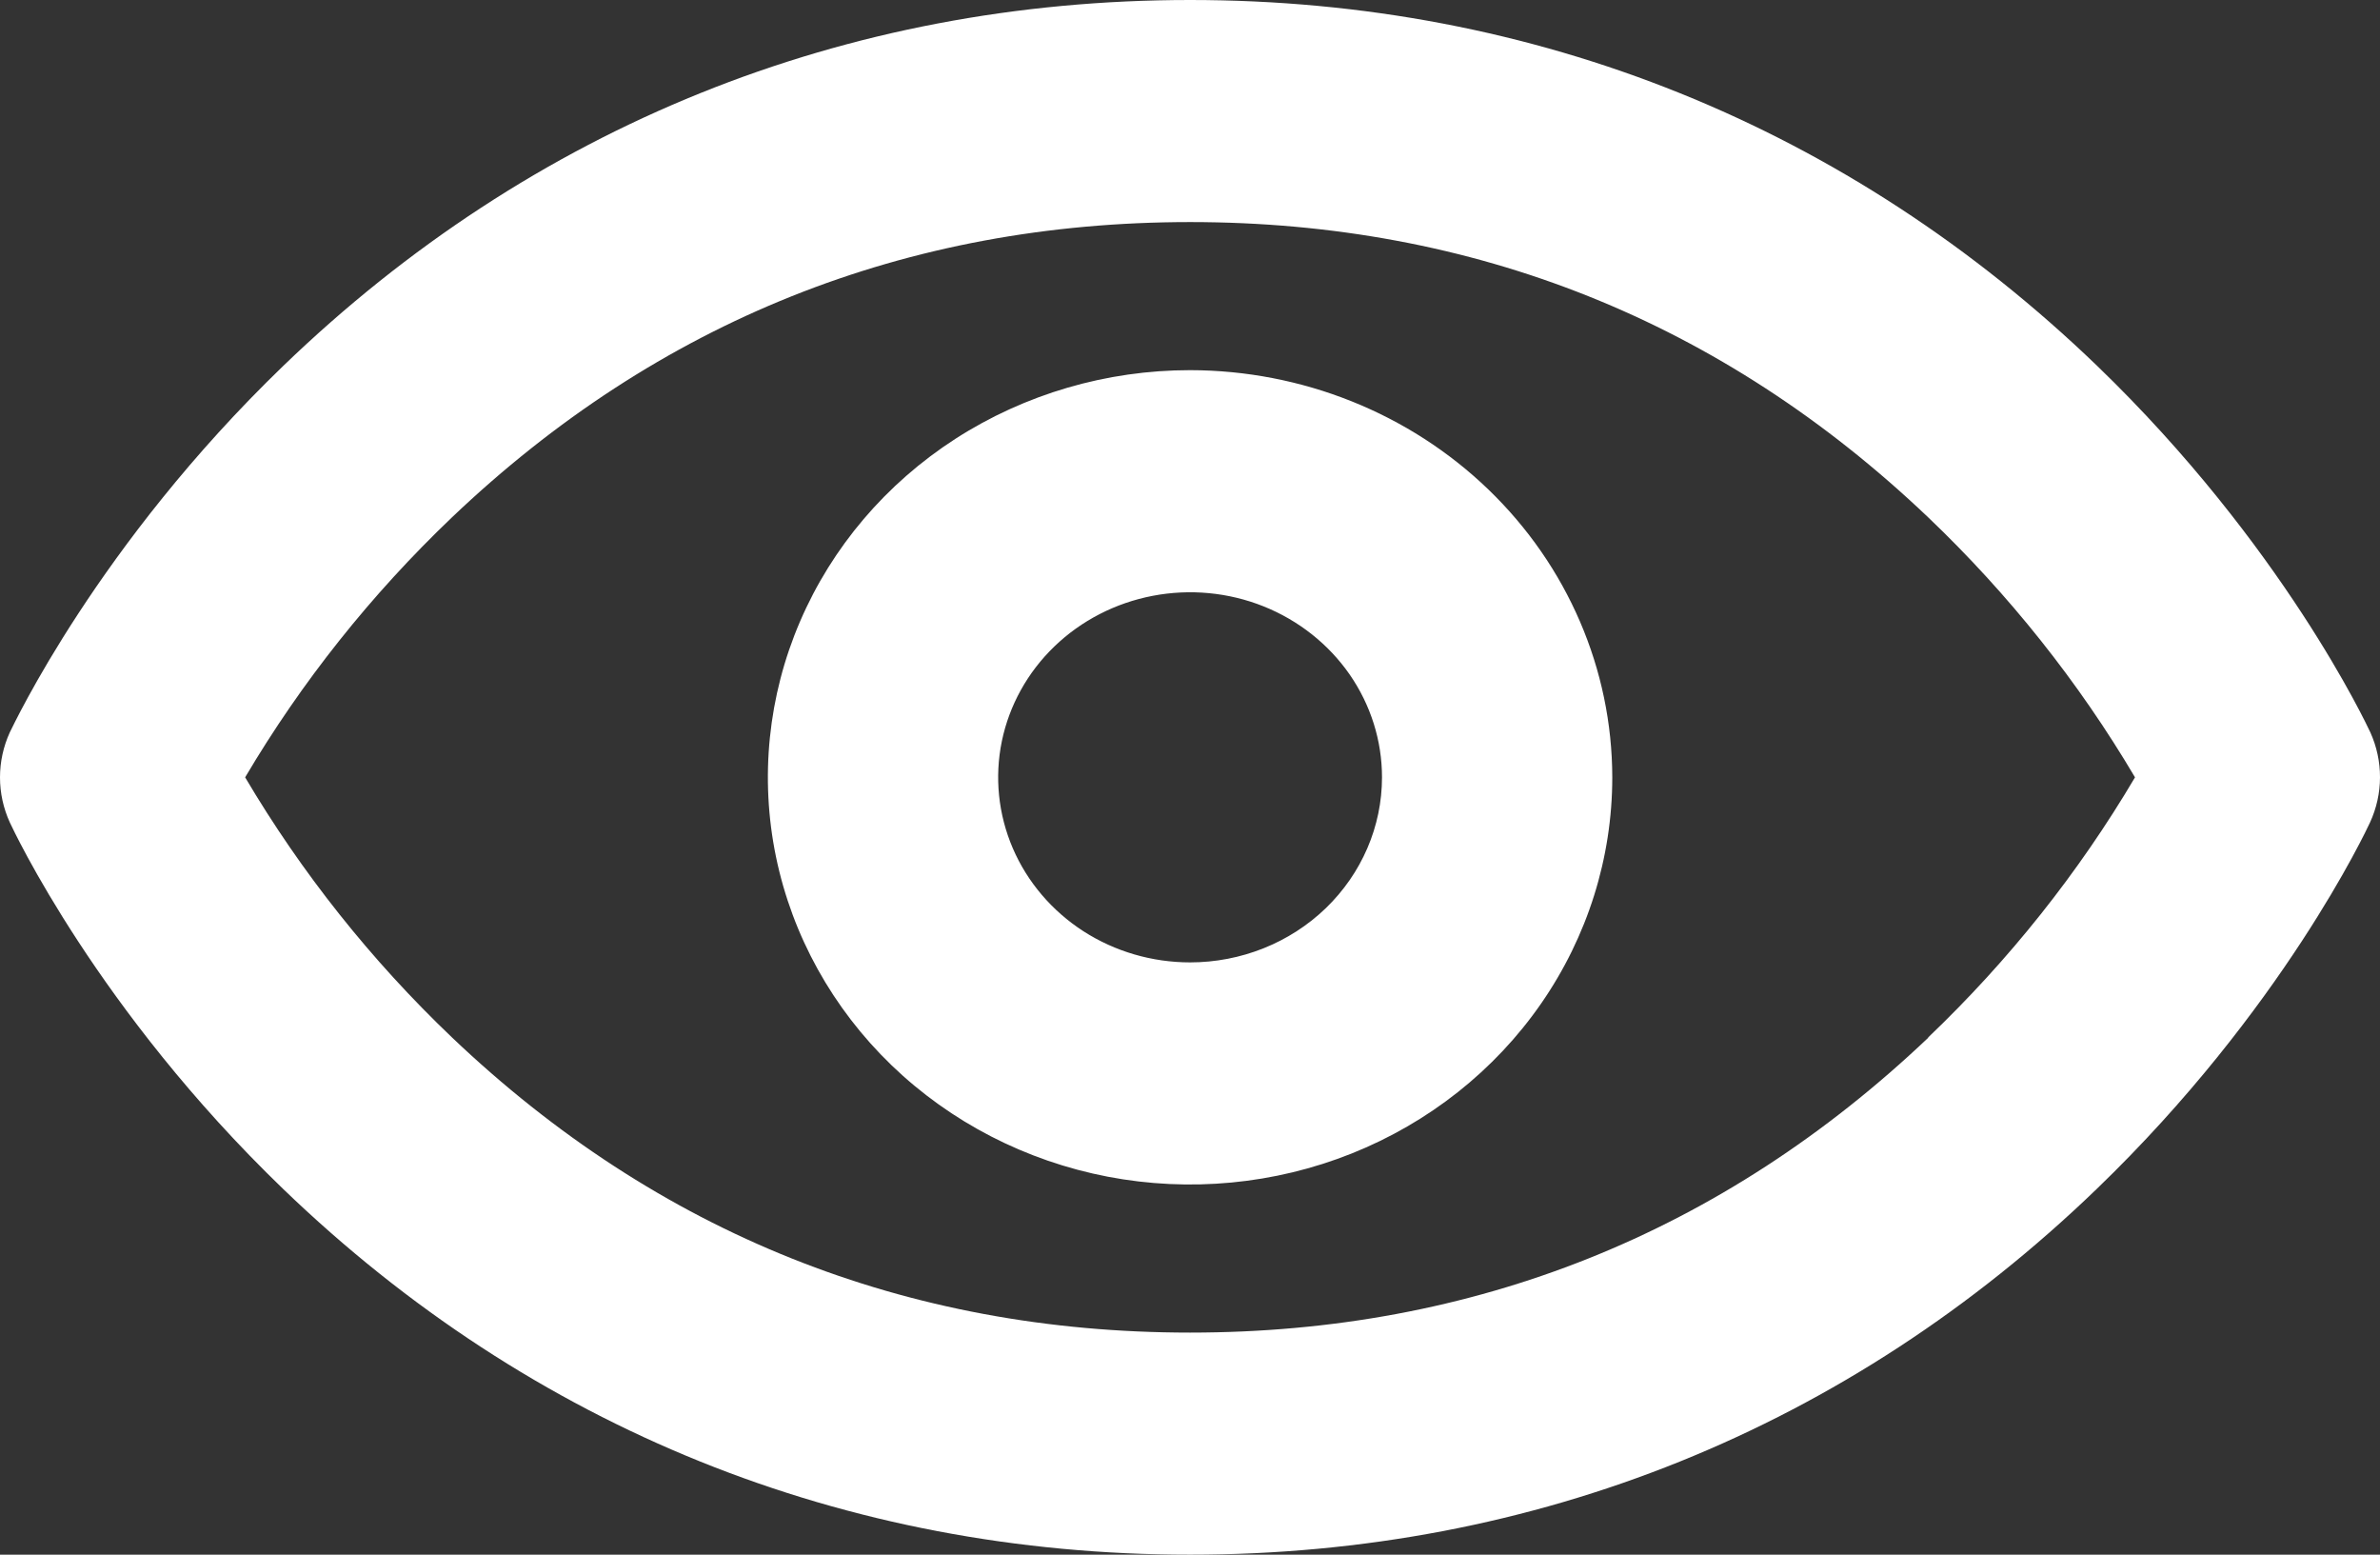 <svg width="49" height="32" viewBox="0 0 49 32" fill="none" xmlns="http://www.w3.org/2000/svg">
<rect x="0" y="0" width="49" height="32" fill="#333333" stroke="none"/>
<path d="M48.8 15.072C48.727 14.918 46.996 11.213 43.174 7.528C38.059 2.604 31.613 0 24.502 0C17.39 0 10.944 2.604 5.835 7.528C2.013 11.213 0.282 14.918 0.203 15.072C0.069 15.365 0 15.681 0 16.001C0 16.321 0.069 16.637 0.203 16.93C0.276 17.086 2.007 20.789 5.831 24.474C10.944 29.398 17.39 32 24.502 32C31.613 32 38.059 29.398 43.166 24.474C46.99 20.789 48.721 17.086 48.794 16.93C48.929 16.637 48.999 16.321 49 16.002C49.001 15.682 48.933 15.365 48.8 15.072ZM39.701 21.358C35.459 25.385 30.347 27.429 24.502 27.429C18.656 27.429 13.543 25.385 9.308 21.356C7.641 19.766 6.208 17.964 5.047 16C6.208 14.037 7.642 12.235 9.308 10.646C13.545 6.615 18.656 4.571 24.502 4.571C30.347 4.571 35.458 6.615 39.695 10.646C41.361 12.235 42.795 14.037 43.956 16C42.795 17.964 41.361 19.766 39.695 21.356L39.701 21.358ZM24.502 7.619C22.782 7.619 21.102 8.111 19.672 9.031C18.243 9.952 17.129 11.261 16.471 12.793C15.813 14.324 15.641 16.009 15.976 17.635C16.312 19.261 17.14 20.754 18.355 21.926C19.571 23.098 21.12 23.896 22.806 24.22C24.492 24.543 26.239 24.377 27.828 23.743C29.416 23.109 30.774 22.034 31.729 20.656C32.684 19.278 33.194 17.658 33.194 16C33.191 13.778 32.274 11.648 30.645 10.077C29.015 8.505 26.806 7.622 24.502 7.619ZM24.502 19.809C23.72 19.809 22.956 19.586 22.306 19.168C21.657 18.749 21.15 18.154 20.851 17.458C20.552 16.762 20.474 15.996 20.626 15.257C20.779 14.518 21.155 13.839 21.708 13.306C22.26 12.774 22.964 12.411 23.731 12.264C24.497 12.117 25.291 12.192 26.013 12.48C26.735 12.769 27.352 13.257 27.787 13.883C28.221 14.51 28.453 15.246 28.453 16C28.453 17.01 28.036 17.979 27.295 18.694C26.554 19.408 25.549 19.809 24.502 19.809Z" fill="white"/>
</svg>
